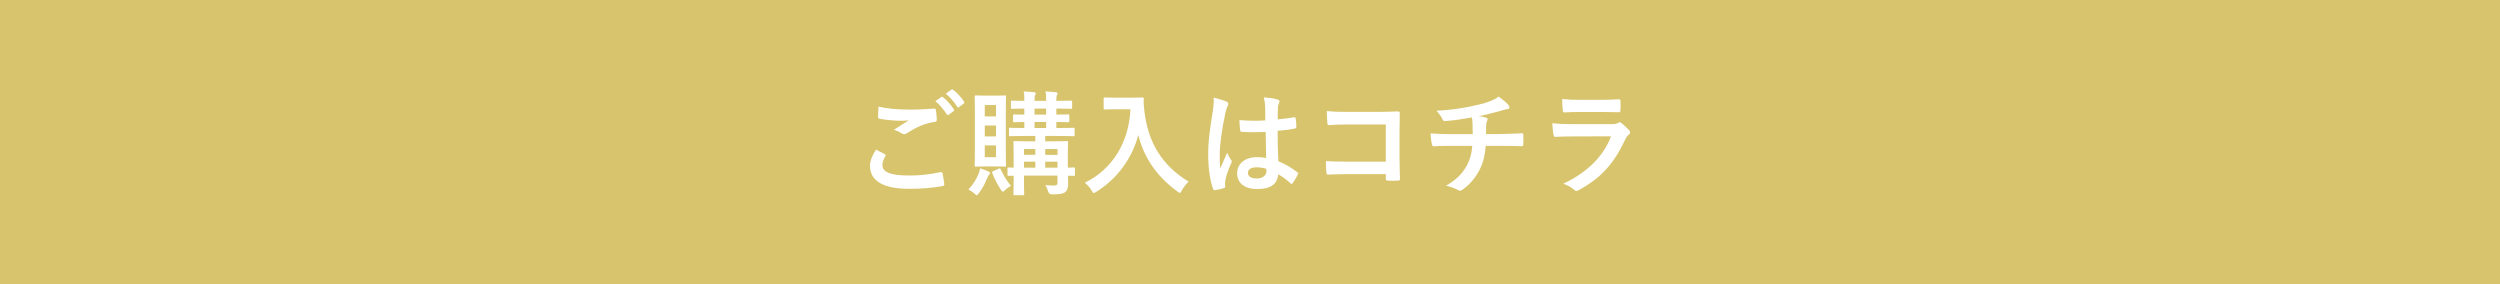 <?xml version="1.0" encoding="UTF-8"?>
<svg id="_レイヤー_2" data-name="レイヤー 2" xmlns="http://www.w3.org/2000/svg" width="440" height="50" viewBox="0 0 440 50">
  <defs>
    <style>
      .cls-1 {
        fill: #fff;
      }

      .cls-2 {
        fill: #d8c46c;
      }
    </style>
  </defs>
  <g id="_画像" data-name="画像">
    <g>
      <rect class="cls-2" width="440" height="50"/>
      <g>
        <path class="cls-1" d="M155.72,27.13c.18,.1,.2,.2,.1,.36-.3,.46-.52,1.12-.52,1.52,0,1.26,1.3,1.88,4.74,1.88,1.94,0,3.78-.22,5.42-.58,.28-.06,.38,0,.42,.18,.1,.38,.28,1.46,.32,1.96,.02,.18-.1,.26-.34,.3-1.86,.34-3.7,.48-5.86,.48-4.62,0-6.88-1.44-6.88-4.04,0-.82,.3-1.68,1.06-2.86,.52,.26,1.02,.52,1.54,.8Zm4.52-7.84c1.46,0,2.88-.08,4.16-.18,.2-.02,.28,.06,.3,.22,.08,.46,.16,1.02,.18,1.7,0,.28-.1,.4-.34,.42-1.9,.28-3.28,.94-4.9,1.98-.16,.12-.34,.18-.5,.18-.14,0-.28-.04-.42-.12-.4-.26-.82-.48-1.4-.64,1.04-.68,1.92-1.24,2.62-1.66-.44,.06-1.06,.06-1.46,.06-.82,0-2.54-.12-3.68-.34-.18-.04-.26-.12-.26-.36,0-.48,.04-1.06,.08-1.78,1.52,.36,3.44,.52,5.62,.52Zm5.44-2.22c.1-.08,.18-.06,.3,.04,.62,.48,1.34,1.28,1.9,2.14,.08,.12,.08,.22-.06,.32l-.84,.62c-.14,.1-.24,.08-.34-.06-.6-.92-1.24-1.68-2.02-2.32l1.06-.74Zm1.78-1.3c.12-.08,.18-.06,.3,.04,.74,.56,1.46,1.36,1.9,2.06,.08,.12,.1,.24-.06,.36l-.8,.62c-.16,.12-.26,.06-.34-.06-.54-.86-1.18-1.62-2-2.3l1-.72Z"/>
        <path class="cls-1" d="M172.26,30.49c.12-.3,.18-.54,.24-.86,.54,.16,1.1,.38,1.48,.56,.18,.08,.26,.14,.26,.24,0,.12-.04,.2-.16,.32-.12,.14-.18,.24-.3,.52-.42,1-.78,1.78-1.48,2.7-.2,.26-.28,.38-.38,.38s-.2-.08-.38-.24c-.44-.4-.84-.64-1.1-.76,.86-.92,1.42-1.8,1.82-2.86Zm2.86-13.66c1.22,0,1.6-.04,1.74-.04,.18,0,.2,.02,.2,.22,0,.12-.04,.94-.04,2.7v6.7c0,1.76,.04,2.58,.04,2.7,0,.2-.02,.22-.2,.22-.14,0-.52-.04-1.74-.04h-1.66c-1.18,0-1.56,.04-1.7,.04-.2,0-.22-.02-.22-.22,0-.14,.04-.94,.04-2.7v-6.7c0-1.76-.04-2.56-.04-2.7,0-.2,.02-.22,.22-.22,.14,0,.52,.04,1.7,.04h1.66Zm-1.8,3.66h1.98v-2h-1.98v2Zm1.98,3.52v-1.92h-1.98v1.92h1.98Zm0,1.58h-1.98v2.08h1.98v-2.08Zm.42,4.12c.28-.12,.32-.12,.4,.08,.44,.92,.98,1.98,1.82,2.92-.3,.16-.68,.38-1.08,.78-.16,.16-.26,.24-.36,.24-.12,0-.22-.14-.4-.42-.62-.96-1.1-1.9-1.46-2.86-.06-.2-.04-.24,.18-.34l.9-.4Zm13.48,1c0,.22-.02,.24-.22,.24-.08,0-.36-.02-1.02-.02,.02,.46,.04,.9,.04,1.22,0,.8-.1,1.26-.46,1.6s-.84,.44-2.36,.46q-.6,0-.74-.62c-.12-.42-.28-.74-.46-1.02,.56,.06,1.04,.08,1.52,.08,.52,0,.62-.16,.62-.56v-1.18h-5.9v1.02c0,1.42,.04,2.1,.04,2.22,0,.18-.02,.2-.22,.2h-1.46c-.2,0-.22-.02-.22-.2,0-.14,.04-.72,.04-2.18v-1.04c-.54,0-.78,.02-.84,.02-.22,0-.24-.02-.24-.24v-1.02c0-.2,.02-.22,.24-.22,.06,0,.3,.02,.84,.04v-2.26c0-1.44-.04-2.08-.04-2.2,0-.2,.02-.22,.22-.22,.14,0,.74,.04,2.5,.04h1.14v-.94h-1.72c-1.9,0-2.56,.04-2.7,.04-.2,0-.22-.02-.22-.22v-1.04c0-.2,.02-.22,.22-.22,.12,0,.76,.04,2.48,.04v-1.06c-1.2,.02-1.66,.04-1.76,.04-.2,0-.22-.02-.22-.24v-.94c0-.18,.02-.2,.22-.2,.1,0,.56,.04,1.76,.04v-1.06c-1.48,.02-2.04,.04-2.14,.04-.2,0-.22-.02-.22-.22v-.98c0-.22,.02-.24,.22-.24,.1,0,.66,.04,2.14,.04v-.12c0-.74,0-1.16-.12-1.54,.66,.04,1.3,.08,1.84,.14,.2,.02,.3,.1,.3,.18,0,.1-.02,.2-.1,.3-.1,.16-.12,.4-.12,1v.04h2.04v-.12c0-.74-.02-1.16-.12-1.54,.66,.04,1.3,.08,1.84,.14,.2,.02,.3,.1,.3,.18,0,.1-.04,.2-.1,.3-.1,.16-.12,.4-.12,1v.04c1.86,0,2.44-.04,2.56-.04,.2,0,.22,.02,.22,.24v.98c0,.2-.02,.22-.22,.22-.12,0-.7-.04-2.56-.04v1.06c1.42,0,1.94-.04,2.06-.04,.2,0,.22,.02,.22,.2v.94c0,.22-.02,.24-.22,.24-.12,0-.64-.02-2.06-.04v1.06h.32c1.92,0,2.56-.04,2.68-.04,.2,0,.22,.02,.22,.22v1.04c0,.2-.02,.22-.22,.22-.12,0-.76-.04-2.68-.04h-2.28v.94h1.28c1.76,0,2.38-.04,2.52-.04,.2,0,.22,.02,.22,.22,0,.12-.04,.88-.04,2.38v2.08c.66-.02,.96-.04,1.04-.04,.2,0,.22,.02,.22,.22v1.02Zm-6.98-3.46v-1.02h-2v1.02h2Zm0,2.26v-1.06h-2v1.06h2Zm1.9-9.34v-1.06h-2.04v1.06h2.04Zm0,2.36v-1.06h-2.04v1.06h2.04Zm-.16,3.7v1.02h2.16v-1.02h-2.16Zm2.16,3.28v-1.06h-2.16v1.06h2.16Z"/>
        <path class="cls-1" d="M199.04,17.19c1.44,0,1.88-.04,2-.04,.18,0,.26,.04,.26,.24-.04,.72,0,1.26,.12,2.22,.62,5.4,3.08,9.52,7.78,12.36-.36,.34-.82,.84-1.18,1.52-.16,.32-.24,.46-.36,.46-.1,0-.24-.1-.46-.26-3.64-2.68-5.86-5.94-6.86-9.92-1.08,4.1-3.74,7.72-7.36,9.96-.24,.14-.36,.24-.46,.24-.14,0-.22-.16-.42-.48-.32-.54-.78-1.02-1.18-1.32,4.96-2.44,7.78-7.22,8.04-12.94h-2.48c-1.44,0-1.88,.04-2,.04-.22,0-.24-.02-.24-.22v-1.68c0-.2,.02-.22,.24-.22,.12,0,.56,.04,2,.04h2.56Z"/>
        <path class="cls-1" d="M215.88,17.89c.22,.12,.3,.24,.3,.4,0,.14-.06,.28-.14,.44-.14,.24-.22,.52-.36,1.1-.66,3.02-1,5.82-1,7.28,0,.8,0,1.72,.06,2.56,.4-.92,.82-1.78,1.24-2.78,.28,.64,.44,.92,.7,1.26,.08,.1,.12,.18,.12,.28s-.04,.2-.12,.32c-.7,1.58-.94,2.46-1.02,3.04-.08,.56-.04,.86-.02,1.06,.02,.14-.06,.2-.24,.26-.38,.14-.96,.26-1.5,.34-.22,.06-.3,.04-.4-.24-.56-1.42-.86-3.8-.86-6.1,0-1.92,.16-3.52,.82-7.58,.1-.7,.22-1.56,.14-2.36,.8,.2,1.88,.52,2.28,.72Zm6.88,5.34c-1.36,.04-2.76,.08-4.12-.02-.26,0-.34-.06-.36-.26-.08-.48-.14-1.2-.14-1.82,1.5,.14,3.06,.16,4.56,.06,0-.72-.02-1.36-.02-2.1-.02-.72-.08-1.24-.26-1.96,1.16,.1,1.76,.18,2.42,.38,.22,.06,.36,.16,.36,.34,0,.1-.04,.16-.12,.34-.08,.18-.14,.44-.16,.7-.04,.68-.04,1.2-.04,2.12,.94-.08,1.98-.22,2.84-.36,.24-.06,.28,.02,.32,.24,.08,.36,.12,1,.12,1.42,0,.18-.08,.28-.22,.3-.72,.18-2.04,.34-3.08,.42,0,2.24,.04,3.64,.14,5.36,1.18,.48,2.2,1.04,3.32,1.92,.18,.12,.2,.18,.1,.4-.26,.52-.58,1.08-.92,1.54-.06,.08-.12,.12-.18,.12s-.12-.04-.18-.1c-.62-.58-1.28-1.08-2.16-1.6-.16,1.68-1.3,2.6-3.66,2.6s-3.58-1.08-3.58-2.8,1.48-2.82,3.5-2.82c.52,0,1.12,.06,1.6,.16-.04-1.54-.06-3-.08-4.58Zm-1.62,6.22c-.94,0-1.5,.34-1.5,.96s.44,1,1.62,1c1,0,1.64-.58,1.64-1.3,0-.14,0-.24-.02-.4-.64-.2-1.18-.26-1.74-.26Z"/>
        <path class="cls-1" d="M243.9,21.91h-6.98c-1.36,0-2.3,.04-3,.12-.22,0-.3-.1-.3-.34-.06-.54-.1-1.48-.1-2.14,1.2,.12,1.9,.14,3.34,.14h5.94c1.04,0,2.1-.04,3.16-.08,.32,0,.42,.08,.4,.34,0,1.06-.04,2.1-.04,3.16v4.78c0,1.46,.06,3.06,.08,3.62,0,.2-.08,.26-.36,.28-.56,.04-1.2,.04-1.76,0-.32-.02-.38-.04-.38-.34v-.8h-6.88c-1.26,0-2.32,.06-3.28,.08-.18,0-.26-.08-.28-.3-.06-.52-.1-1.24-.1-2.08,.94,.06,2.1,.1,3.68,.1h6.86v-6.54Z"/>
        <path class="cls-1" d="M259.2,23.61c0-.64-.02-1.44-.04-2.02-.02-.26-.04-.52-.1-.92-1.32,.24-3.2,.54-4.74,.64-.3,.04-.42-.22-.5-.44-.2-.4-.48-.82-1.02-1.38,2.5-.12,4.06-.38,5.94-.74,1.38-.3,2.38-.52,3.3-.86,.94-.36,1.28-.56,1.72-.9,.68,.5,1.32,1,1.64,1.4,.16,.16,.26,.34,.26,.56s-.2,.26-.52,.28c-.42,.06-.84,.24-1.26,.34-1.22,.34-2.44,.64-3.62,.88,.52,.06,.98,.14,1.3,.26,.16,.04,.26,.14,.26,.28,0,.1-.06,.2-.12,.34-.08,.18-.12,.38-.14,.68-.02,.44-.02,.9-.02,1.58h2.48c1.26,0,2.96-.1,3.86-.14,.2,0,.2,.1,.22,.32,.04,.52,.02,1.14,0,1.6-.02,.28-.02,.36-.26,.36-1.26-.04-2.42-.06-3.88-.06h-2.46c-.16,1.7-.44,2.9-1,4.02-.7,1.48-1.88,2.88-3.18,3.74-.12,.08-.22,.14-.34,.14-.1,0-.22-.04-.36-.12-.72-.38-1.46-.62-2.12-.76,2-1.18,2.92-2.2,3.74-3.7,.52-1.02,.8-2.08,.88-3.32h-3.56c-.72,0-2.2,0-3.18,.08-.26,.02-.32-.14-.38-.46-.1-.38-.2-1.2-.2-1.82,1.42,.12,2.9,.14,3.88,.14h3.52Z"/>
        <path class="cls-1" d="M276.72,24.01c-1,0-2,.02-3,.08-.18,0-.26-.12-.3-.38-.12-.5-.16-1.24-.22-2.02,1.14,.12,2.36,.16,3.68,.16h6.86c.34,0,.74-.04,1.06-.22,.1-.08,.18-.12,.26-.12,.1,0,.2,.06,.3,.14,.48,.38,1.02,.88,1.34,1.24,.14,.14,.2,.28,.2,.42,0,.12-.06,.26-.22,.38-.32,.26-.46,.48-.68,.94-2,4.26-4.3,6.76-8.16,8.84-.16,.08-.28,.14-.4,.14-.14,0-.28-.08-.44-.24-.54-.48-1.18-.78-1.86-1.04,3.7-1.72,6.96-4.48,8.4-8.34l-6.82,.02Zm1.34-4.3c-.9,0-1.9,.02-2.74,.08-.2,0-.26-.12-.28-.44-.06-.42-.1-1.3-.1-1.92,1.22,.12,1.82,.14,3.28,.14h3.6c1.3,0,2.36-.06,3.14-.1,.18,0,.24,.1,.24,.32,.04,.5,.04,1.06,0,1.56,0,.34-.06,.42-.36,.4-.66,0-1.6-.04-2.82-.04h-3.96Z"/>
      </g>
    </g>
  </g>
</svg>